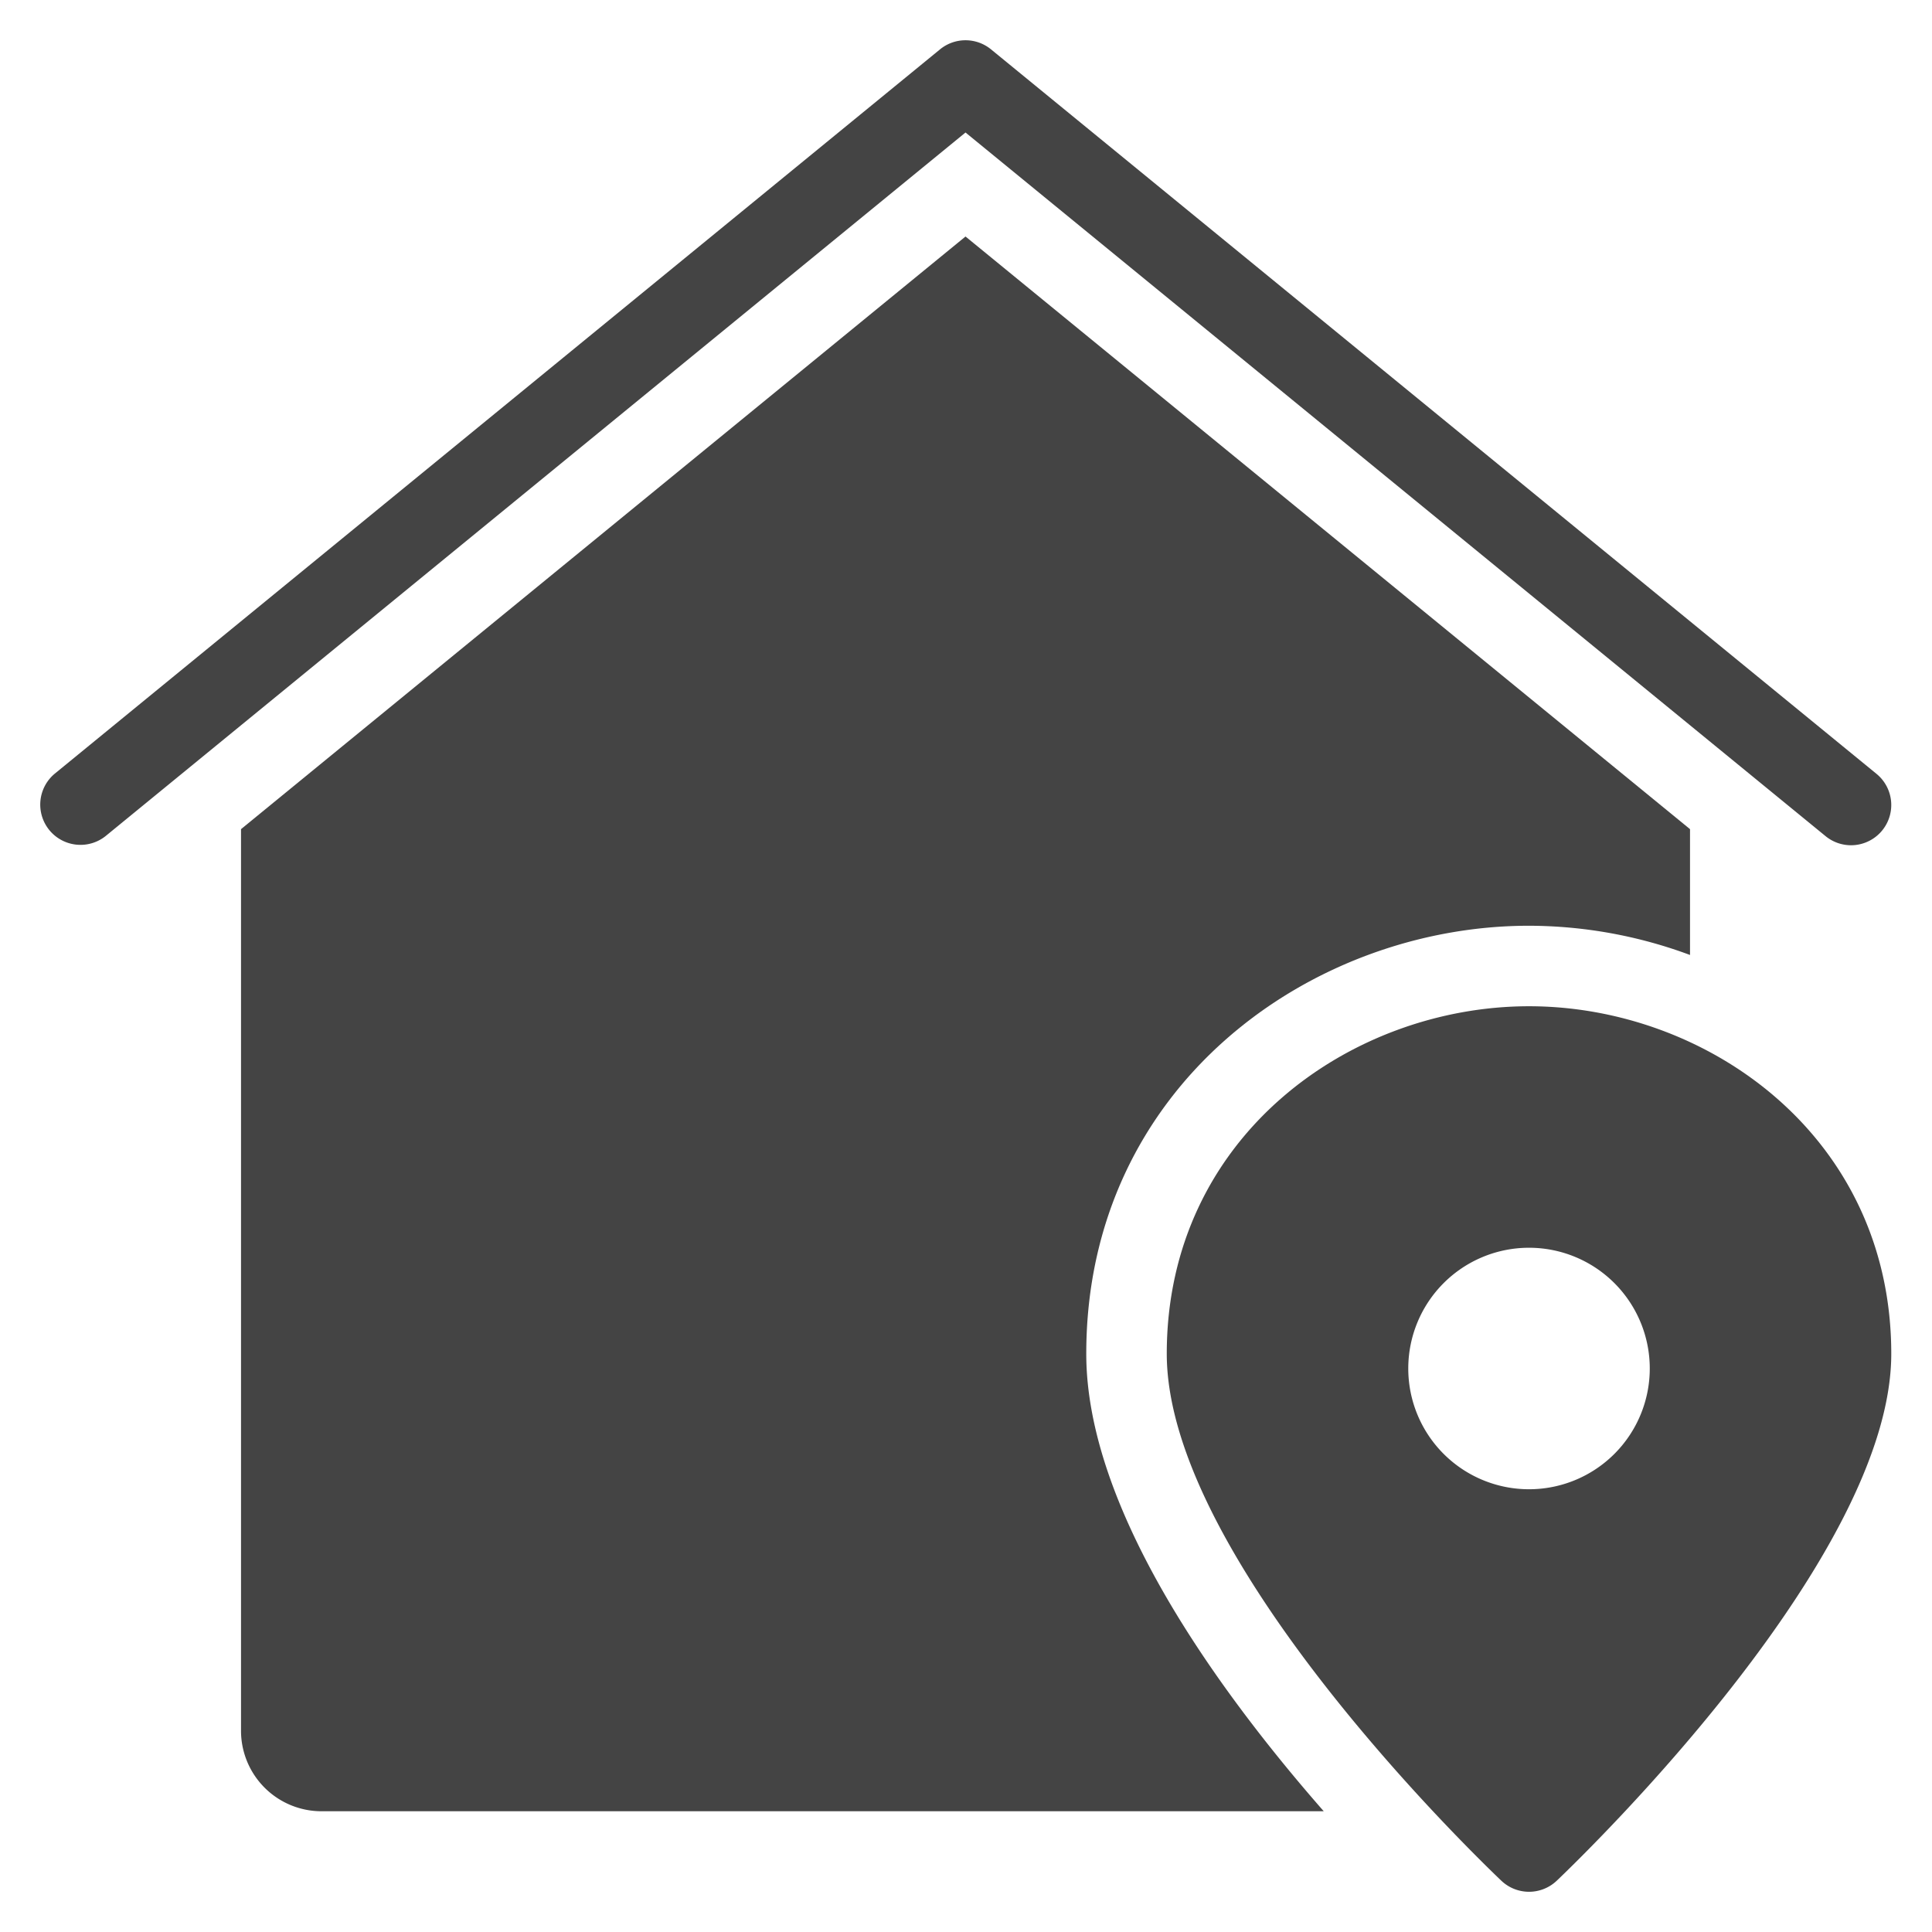 <svg xmlns="http://www.w3.org/2000/svg" xmlns:xlink="http://www.w3.org/1999/xlink" x="0px" y="0px" width="48px" height="48px" viewBox="0 0 48 48"><g transform="translate(0, 0)"><path d="M45.988,21a1,1,0,0,1-.632-.226L23.988,3.292,2.621,20.774a1,1,0,0,1-1.266-1.548l22-18a1,1,0,0,1,1.266,0l22,18A1,1,0,0,1,45.988,21Z" fill="#444444" data-color="color-2"></path><path d="M26.988,33.634c0-6.656,5.593-10.634,11-10.634a11.543,11.543,0,0,1,4,.726l0-3.126-18-14.724L5.988,20.6V43a2,2,0,0,0,2,2h24.9C30.193,41.923,26.988,37.458,26.988,33.634Z" fill="#444444"></path><path d="M37.988,25c-4.424,0-9,3.229-9,8.634,0,5.015,7.459,12.278,8.31,13.09a1,1,0,0,0,1.381,0c.85-.812,8.309-8.075,8.309-13.09C46.988,28.229,42.412,25,37.988,25Zm0,12a3,3,0,1,1,3-3A3,3,0,0,1,37.988,37Z" fill="#444444" data-color="color-2"></path></g></svg>